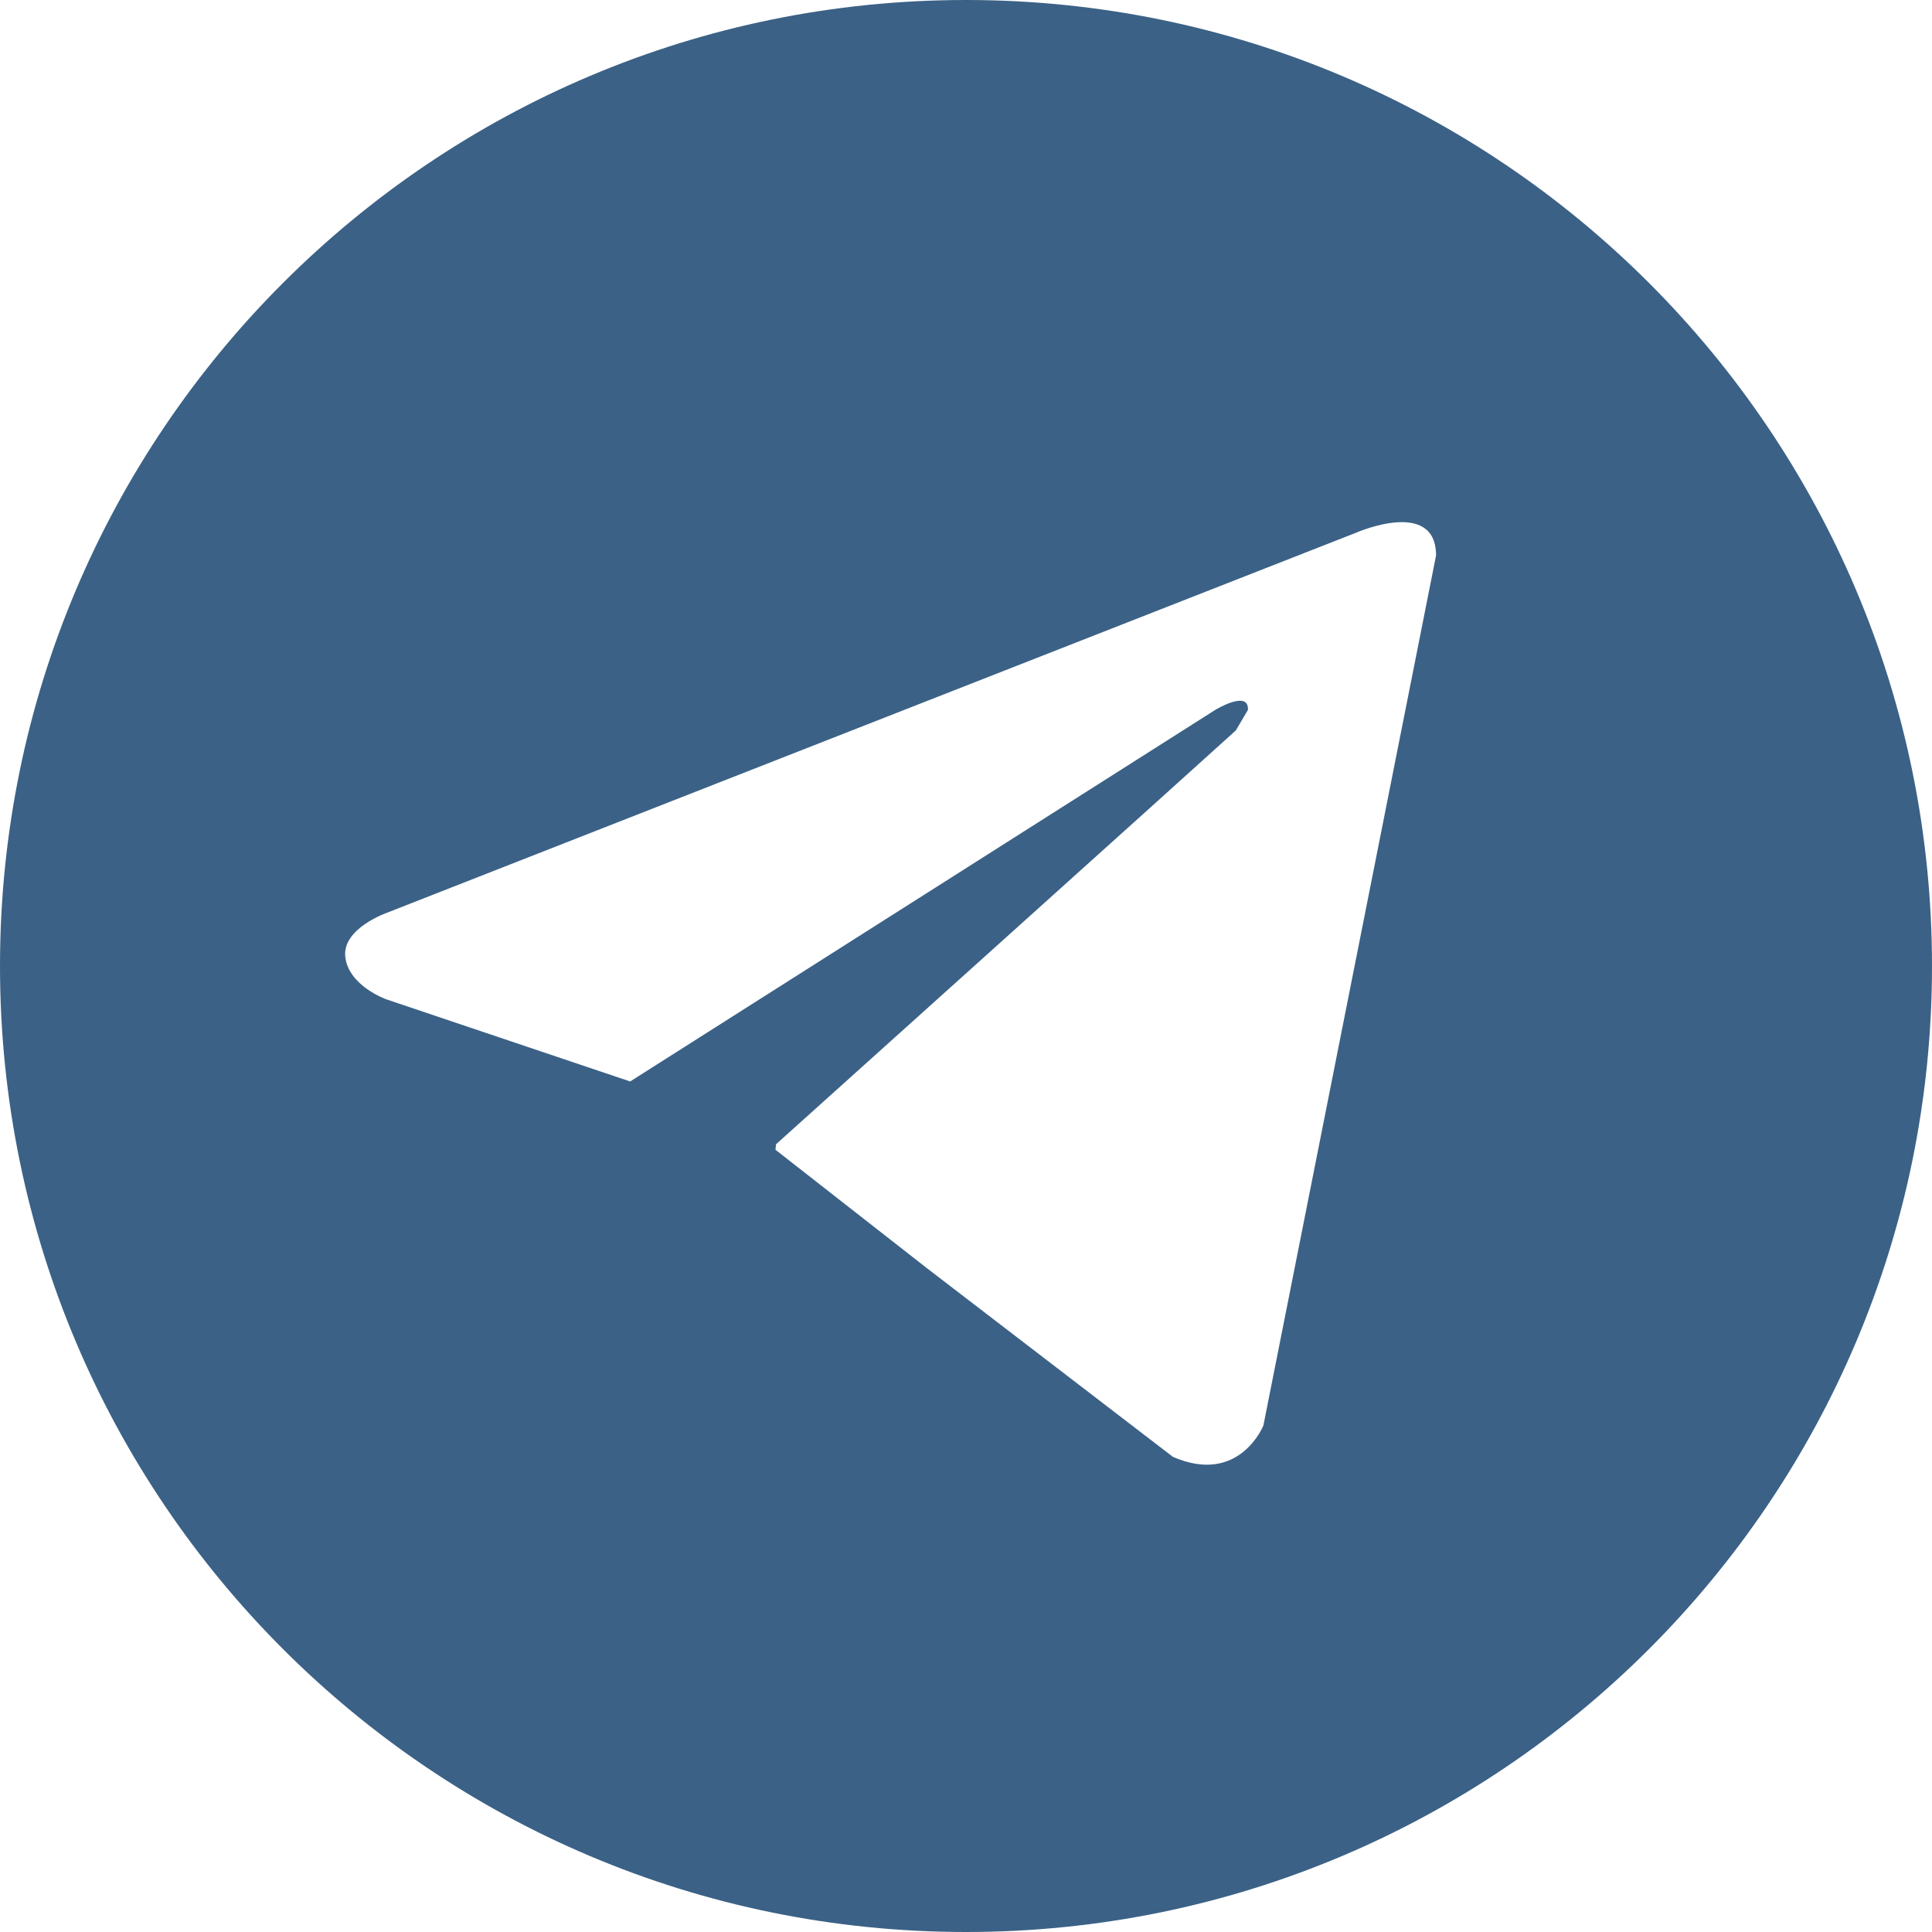 <?xml version="1.0" encoding="UTF-8"?> <svg xmlns="http://www.w3.org/2000/svg" width="30" height="30" viewBox="0 0 30 30" fill="none"> <path d="M15 0C6.717 0 0 6.717 0 15C0 23.283 6.717 30 15 30C23.283 30 30 23.283 30 15C30 6.717 23.283 0 15 0ZM19.618 22.135C19.618 22.135 19.245 23.071 18.213 22.622L14.39 19.69L12.041 17.853L12.051 17.767C12.051 17.767 18.909 11.602 19.19 11.342L19.378 11.023C19.395 10.704 18.871 11.023 18.871 11.023L9.785 16.793L6 15.518C6 15.518 5.417 15.312 5.362 14.863C5.307 14.414 6.017 14.17 6.017 14.17L21.062 8.27C21.062 8.27 22.299 7.728 22.299 8.626L19.618 22.135Z" fill="#3B6186"></path> </svg> 